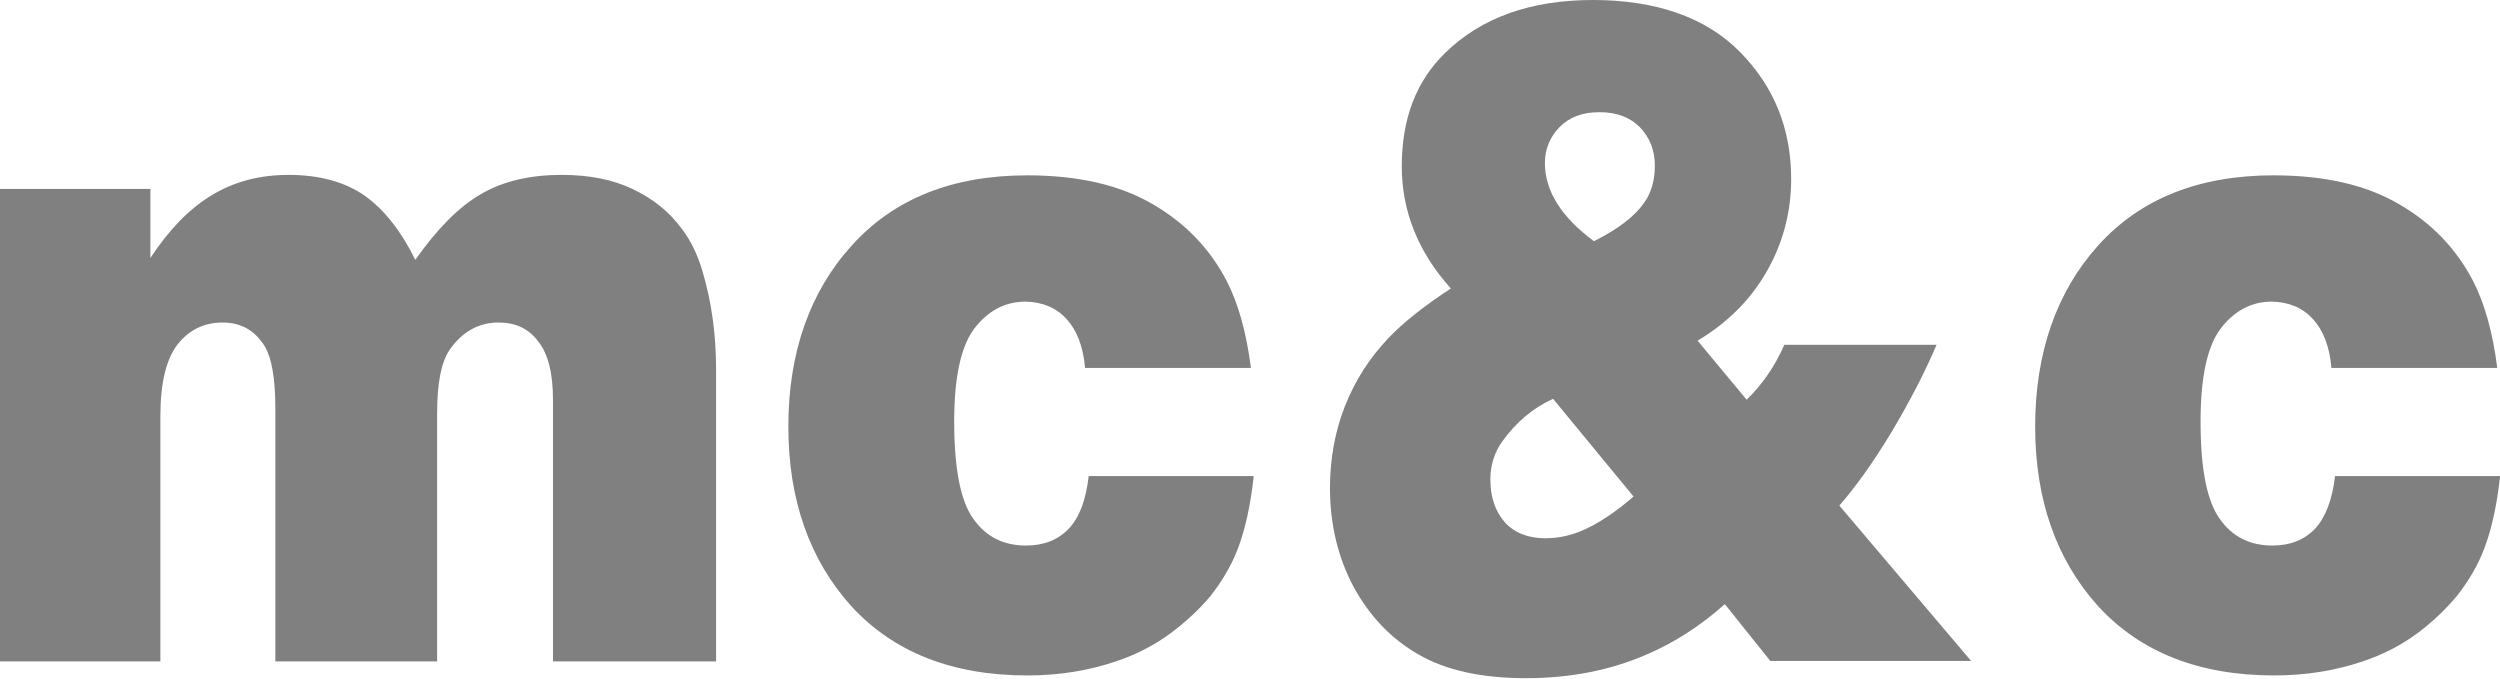 <svg width="280" height="76" viewBox="0 0 280 76" fill="none" xmlns="http://www.w3.org/2000/svg">
<path d="M16.845 21.164V28.897C18.88 25.793 21.12 23.453 23.613 21.927C26.158 20.35 29.058 19.587 32.316 19.587C35.827 19.587 38.677 20.401 40.865 21.927C43.053 23.504 44.936 25.895 46.514 29.1C48.957 25.641 51.4 23.148 53.893 21.723C56.336 20.299 59.338 19.587 62.901 19.587C65.954 19.587 68.6 20.095 70.84 21.164C73.079 22.232 74.911 23.657 76.336 25.59C77.354 26.913 78.117 28.49 78.677 30.372C79.695 33.781 80.204 37.444 80.204 41.462V74.073H61.934V44.769C61.934 41.768 61.374 39.58 60.255 38.207C59.186 36.782 57.71 36.121 55.827 36.121C53.69 36.121 51.858 37.087 50.433 39.072C49.415 40.496 48.957 42.887 48.957 46.346V74.073H30.84V45.736C30.84 42.429 30.433 40.089 29.669 38.817C28.55 36.986 26.972 36.121 24.936 36.121C22.901 36.121 21.171 36.935 19.898 38.563C18.626 40.191 17.964 42.887 17.964 46.55V74.073H0V21.164H16.845Z" fill="#808080"/>
<path d="M140.407 53.418C140.051 56.674 139.44 59.319 138.677 61.354C137.913 63.389 136.845 65.119 135.623 66.696C134.351 68.222 132.824 69.647 131.043 70.969C129.313 72.241 127.277 73.31 124.987 74.073C121.984 75.09 118.677 75.65 115.063 75.65C106.666 75.65 100.102 73.055 95.369 67.917C90.687 62.728 88.295 56.012 88.295 47.771C88.295 39.529 90.687 32.661 95.42 27.472C100.152 22.232 106.717 19.637 115.063 19.637C120.712 19.637 125.394 20.706 129.058 22.843C132.773 24.979 135.521 27.879 137.404 31.491C138.677 33.984 139.593 37.189 140.102 41.208H121.526C121.323 38.817 120.61 36.986 119.44 35.714C118.269 34.442 116.743 33.831 114.86 33.781C112.519 33.781 110.585 34.849 109.058 36.884C107.582 38.919 106.87 42.378 106.87 47.211C106.87 52.502 107.582 56.114 109.007 58.098C110.432 60.133 112.417 61.1 114.911 61.1C116.895 61.1 118.473 60.489 119.694 59.218C120.916 57.946 121.628 55.962 121.934 53.316H140.407V53.418Z" fill="#808080"/>
<path fill-rule="evenodd" clip-rule="evenodd" d="M198.27 74.022L193.181 67.663C190.382 70.155 187.481 71.987 184.53 73.259C180.357 75.09 175.827 75.955 170.891 75.955C165.954 75.955 161.985 75.09 158.881 73.31C155.776 71.529 153.385 68.985 151.603 65.729C149.873 62.473 148.957 58.76 148.957 54.69C148.957 51.383 149.517 48.33 150.636 45.481C151.756 42.633 153.385 40.089 155.522 37.85C157.15 36.121 159.491 34.289 162.494 32.305C158.83 28.235 156.998 23.657 156.998 18.62C156.998 13.278 158.626 9.056 161.883 5.901C165.904 1.984 171.4 0 178.423 0C185.446 0 191.044 1.933 194.86 5.8C198.677 9.666 200.611 14.397 200.611 20.044C200.611 23.758 199.695 27.218 197.863 30.423C196.031 33.628 193.435 36.172 190.128 38.156L195.624 44.769C197.354 43.09 198.779 41.055 199.848 38.614H216.896C215.624 41.615 213.944 44.871 211.858 48.381C209.771 51.841 207.787 54.588 206.005 56.623L220.764 74.022H198.321H198.27ZM178.626 26.963C181.222 25.641 183.054 24.267 184.122 22.741C184.937 21.622 185.344 20.197 185.344 18.569C185.344 16.839 184.784 15.415 183.664 14.245C182.545 13.126 181.069 12.566 179.135 12.566C177.201 12.566 175.776 13.126 174.657 14.245C173.588 15.364 173.028 16.687 173.028 18.264C173.028 21.367 174.86 24.318 178.524 27.014L178.626 26.963ZM182.952 55.605L173.944 44.667C171.705 45.685 169.822 47.262 168.245 49.45C167.379 50.671 166.921 52.095 166.921 53.723C166.921 55.707 167.481 57.284 168.55 58.505C169.619 59.675 171.145 60.286 173.079 60.286C174.606 60.286 176.183 59.93 177.659 59.218C179.186 58.505 180.967 57.335 182.901 55.656L182.952 55.605Z" fill="#808080"/>
<path d="M280 53.418C279.643 56.674 279.033 59.319 278.269 61.354C277.506 63.389 276.437 65.119 275.216 66.696C273.944 68.222 272.468 69.647 270.687 70.969C268.956 72.241 266.921 73.31 264.631 74.073C261.628 75.09 258.32 75.65 254.707 75.65C246.31 75.65 239.745 73.055 235.012 67.917C230.33 62.728 227.938 56.012 227.938 47.771C227.938 39.529 230.33 32.661 235.012 27.472C239.745 22.232 246.31 19.637 254.656 19.637C260.305 19.637 264.987 20.706 268.651 22.843C272.366 24.979 275.114 27.879 276.997 31.491C278.269 33.984 279.185 37.189 279.694 41.208H261.119C260.916 38.817 260.203 36.986 259.033 35.714C257.862 34.442 256.335 33.831 254.452 33.781C252.112 33.781 250.178 34.849 248.651 36.884C247.175 38.919 246.463 42.378 246.463 47.211C246.463 52.502 247.175 56.114 248.6 58.098C250.025 60.133 252.01 61.1 254.503 61.1C256.488 61.1 258.066 60.489 259.287 59.218C260.458 57.946 261.221 55.962 261.526 53.316H280V53.418Z" fill="#808080"/>
</svg>
